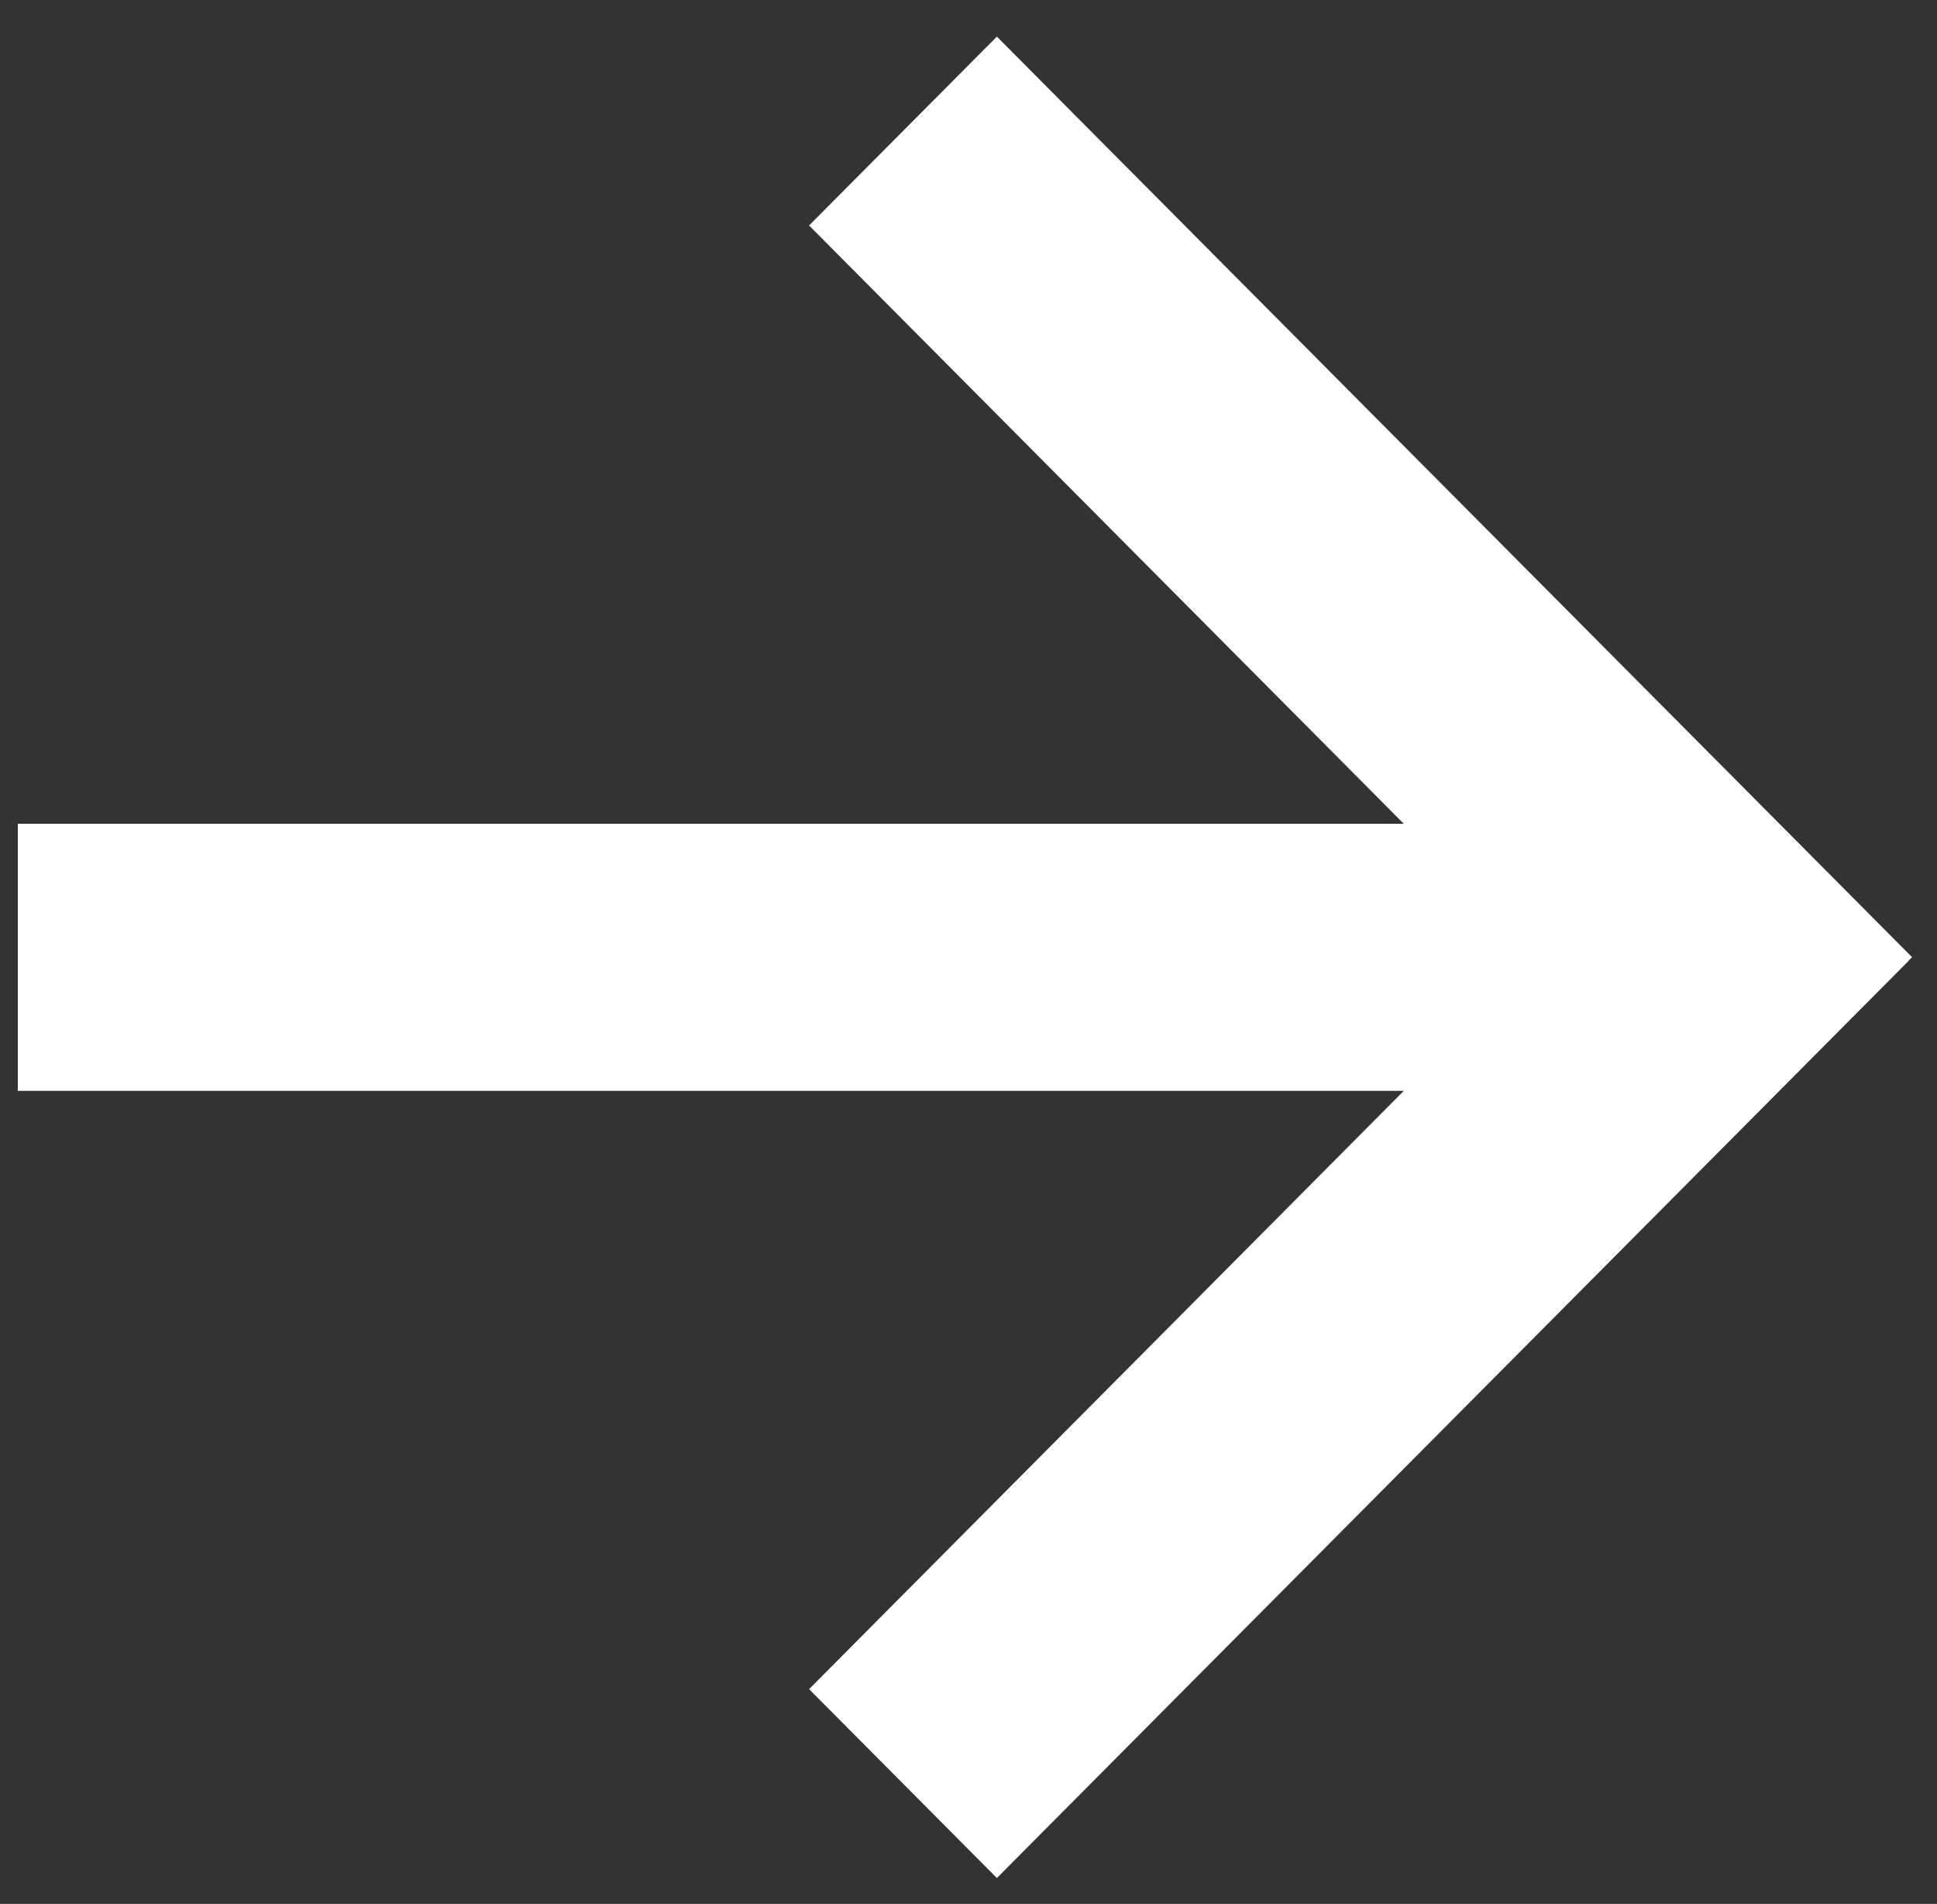 <svg xmlns="http://www.w3.org/2000/svg" width="116" height="114" viewBox="0 0 116 114">
  <rect x="0" y="0" width="116" height="114" fill="#333333" stroke="none"/>
  <defs>
    <style>
      .cls-1 {
        stroke: #fff;
        stroke-width: 2px;
        fill-rule: evenodd;
        fill: #fff;
      }
    </style>
  </defs>
  <path id="長方形_2" data-name="長方形 2" class="cls-1" d="M113.092,57.329L59.7,111.031l-9.836-9.892L86.473,64.316H2.068V50.326H86.473L49.862,13.5,59.7,3.611l53.394,53.7-0.007.007Z"/>
</svg>

